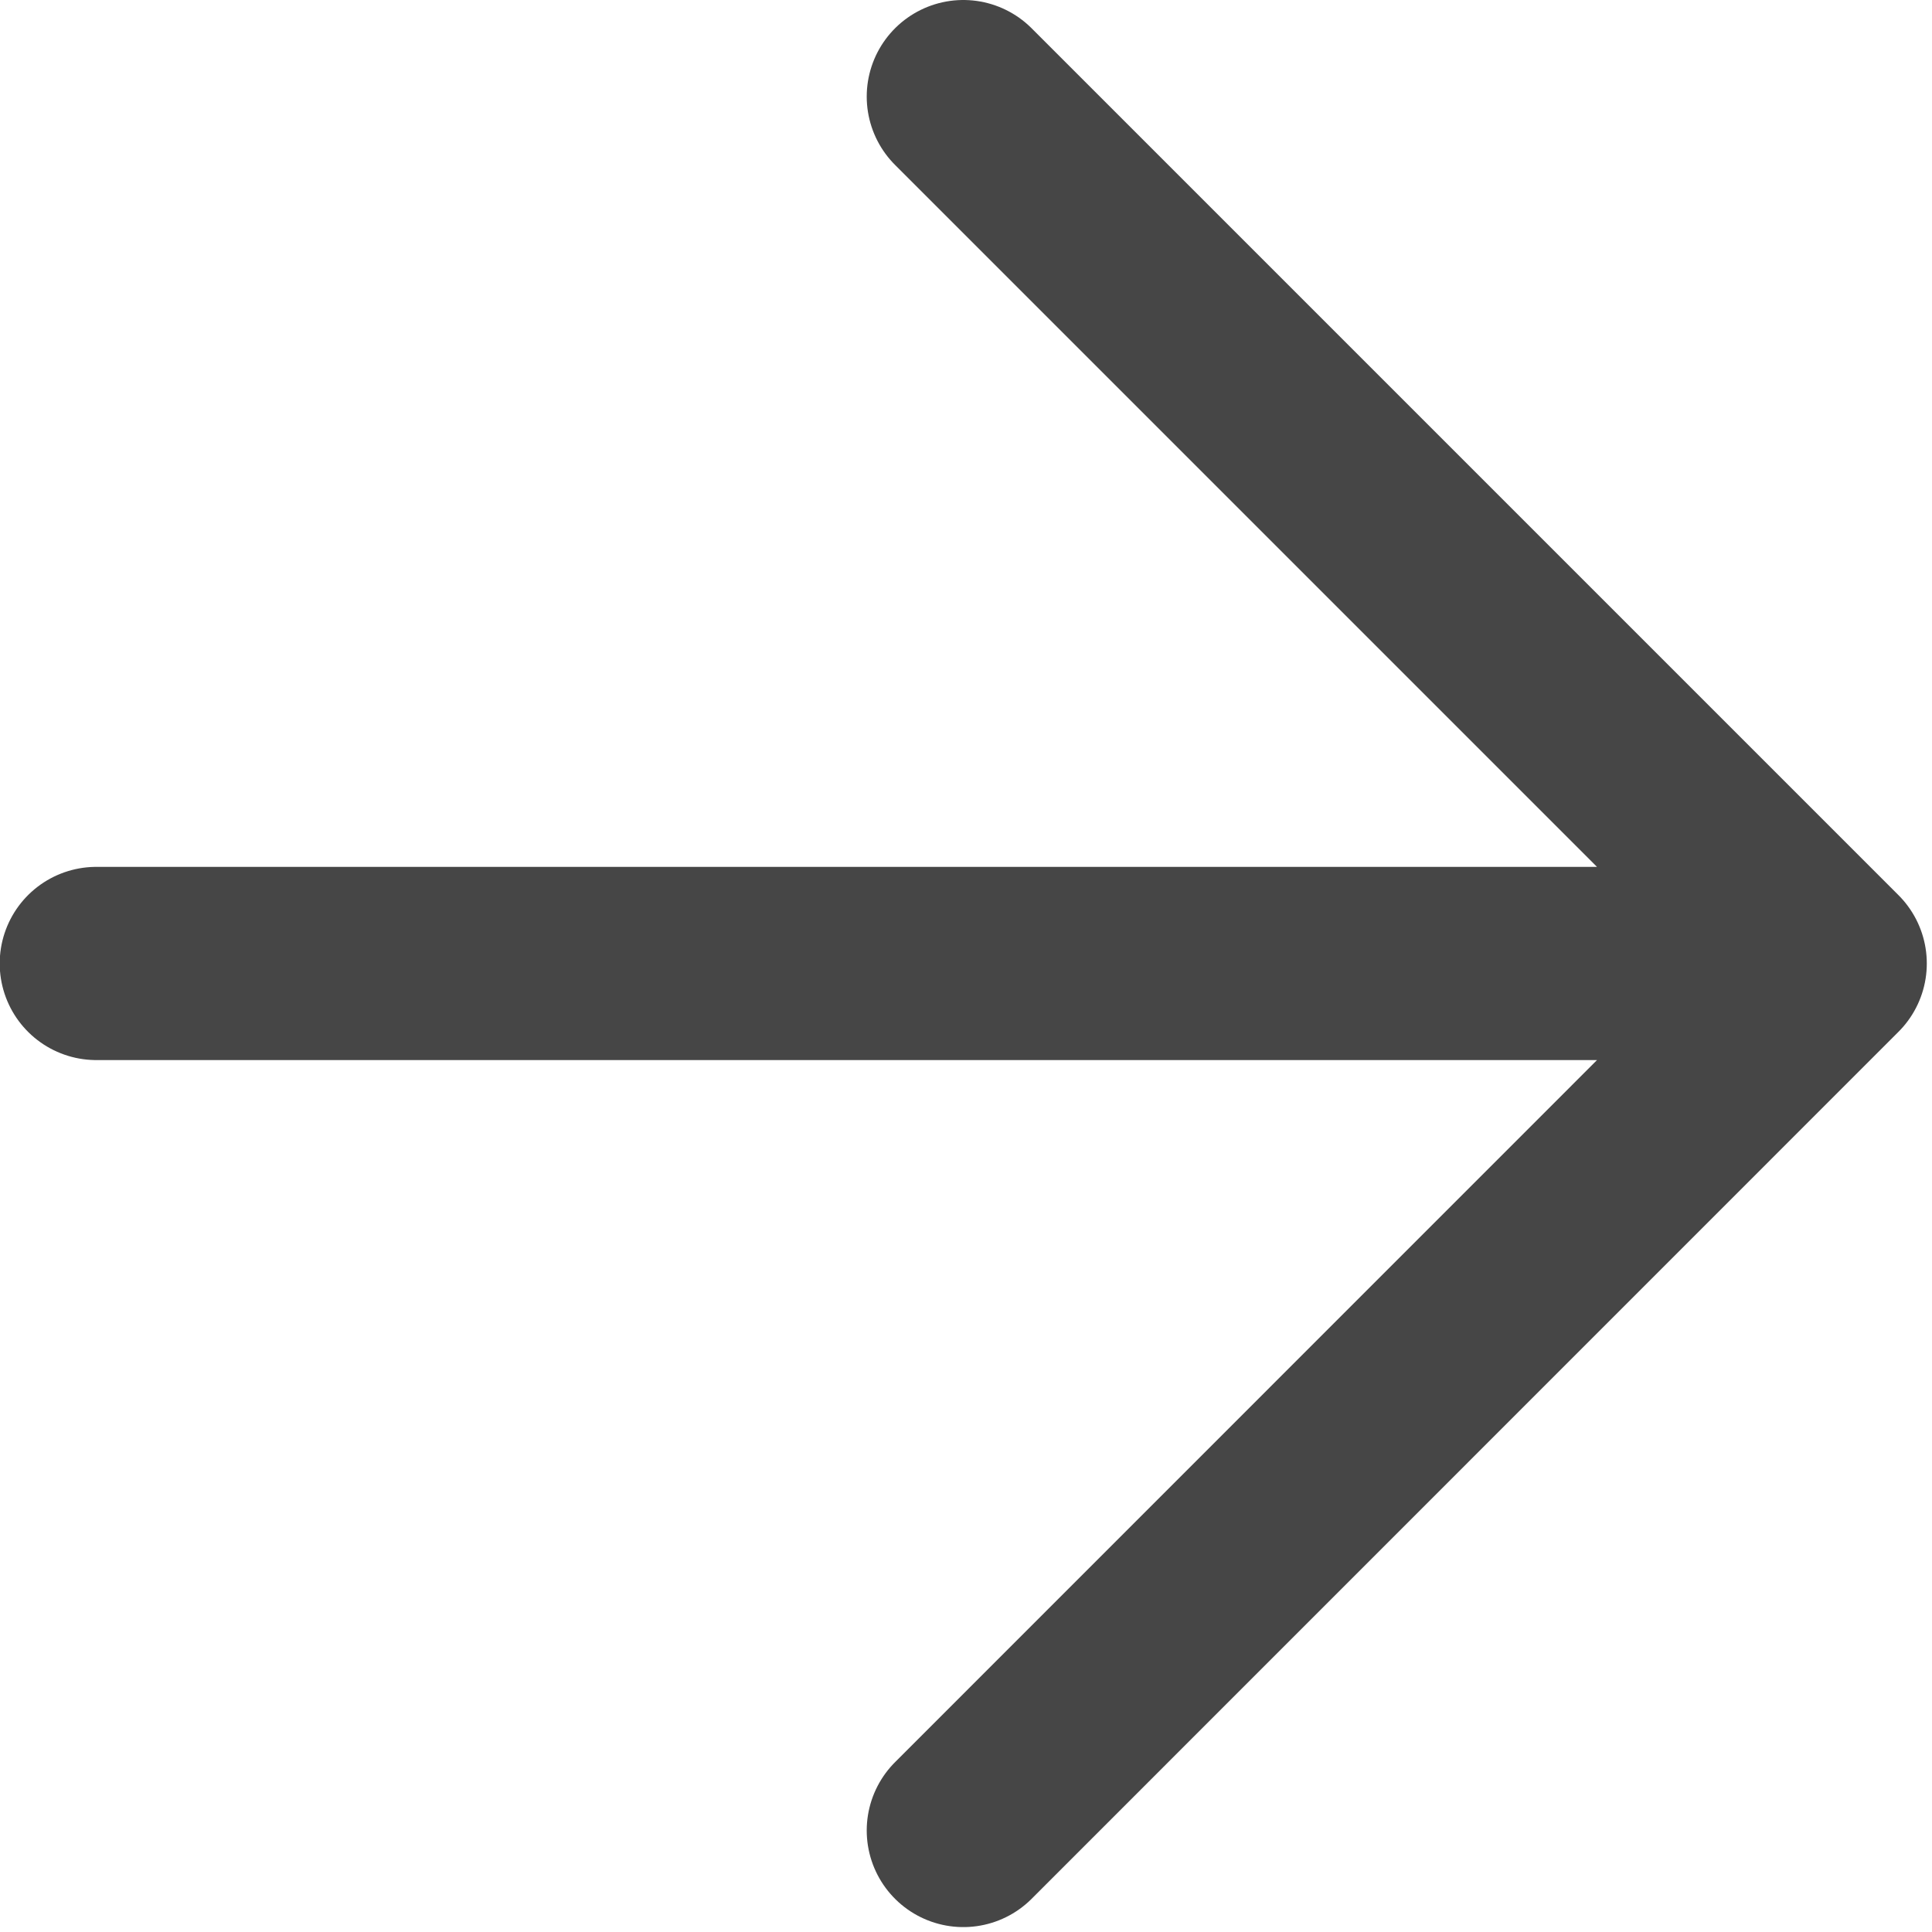 <svg width="13" height="13" viewBox="0 0 13 13" fill="none" xmlns="http://www.w3.org/2000/svg">
<path d="M0.648 6.483H12.315M12.315 6.483L6.482 0.65M12.315 6.483L6.482 12.317" stroke="#464646" stroke-width="1.3" stroke-linecap="round" stroke-linejoin="round"/>
</svg>
